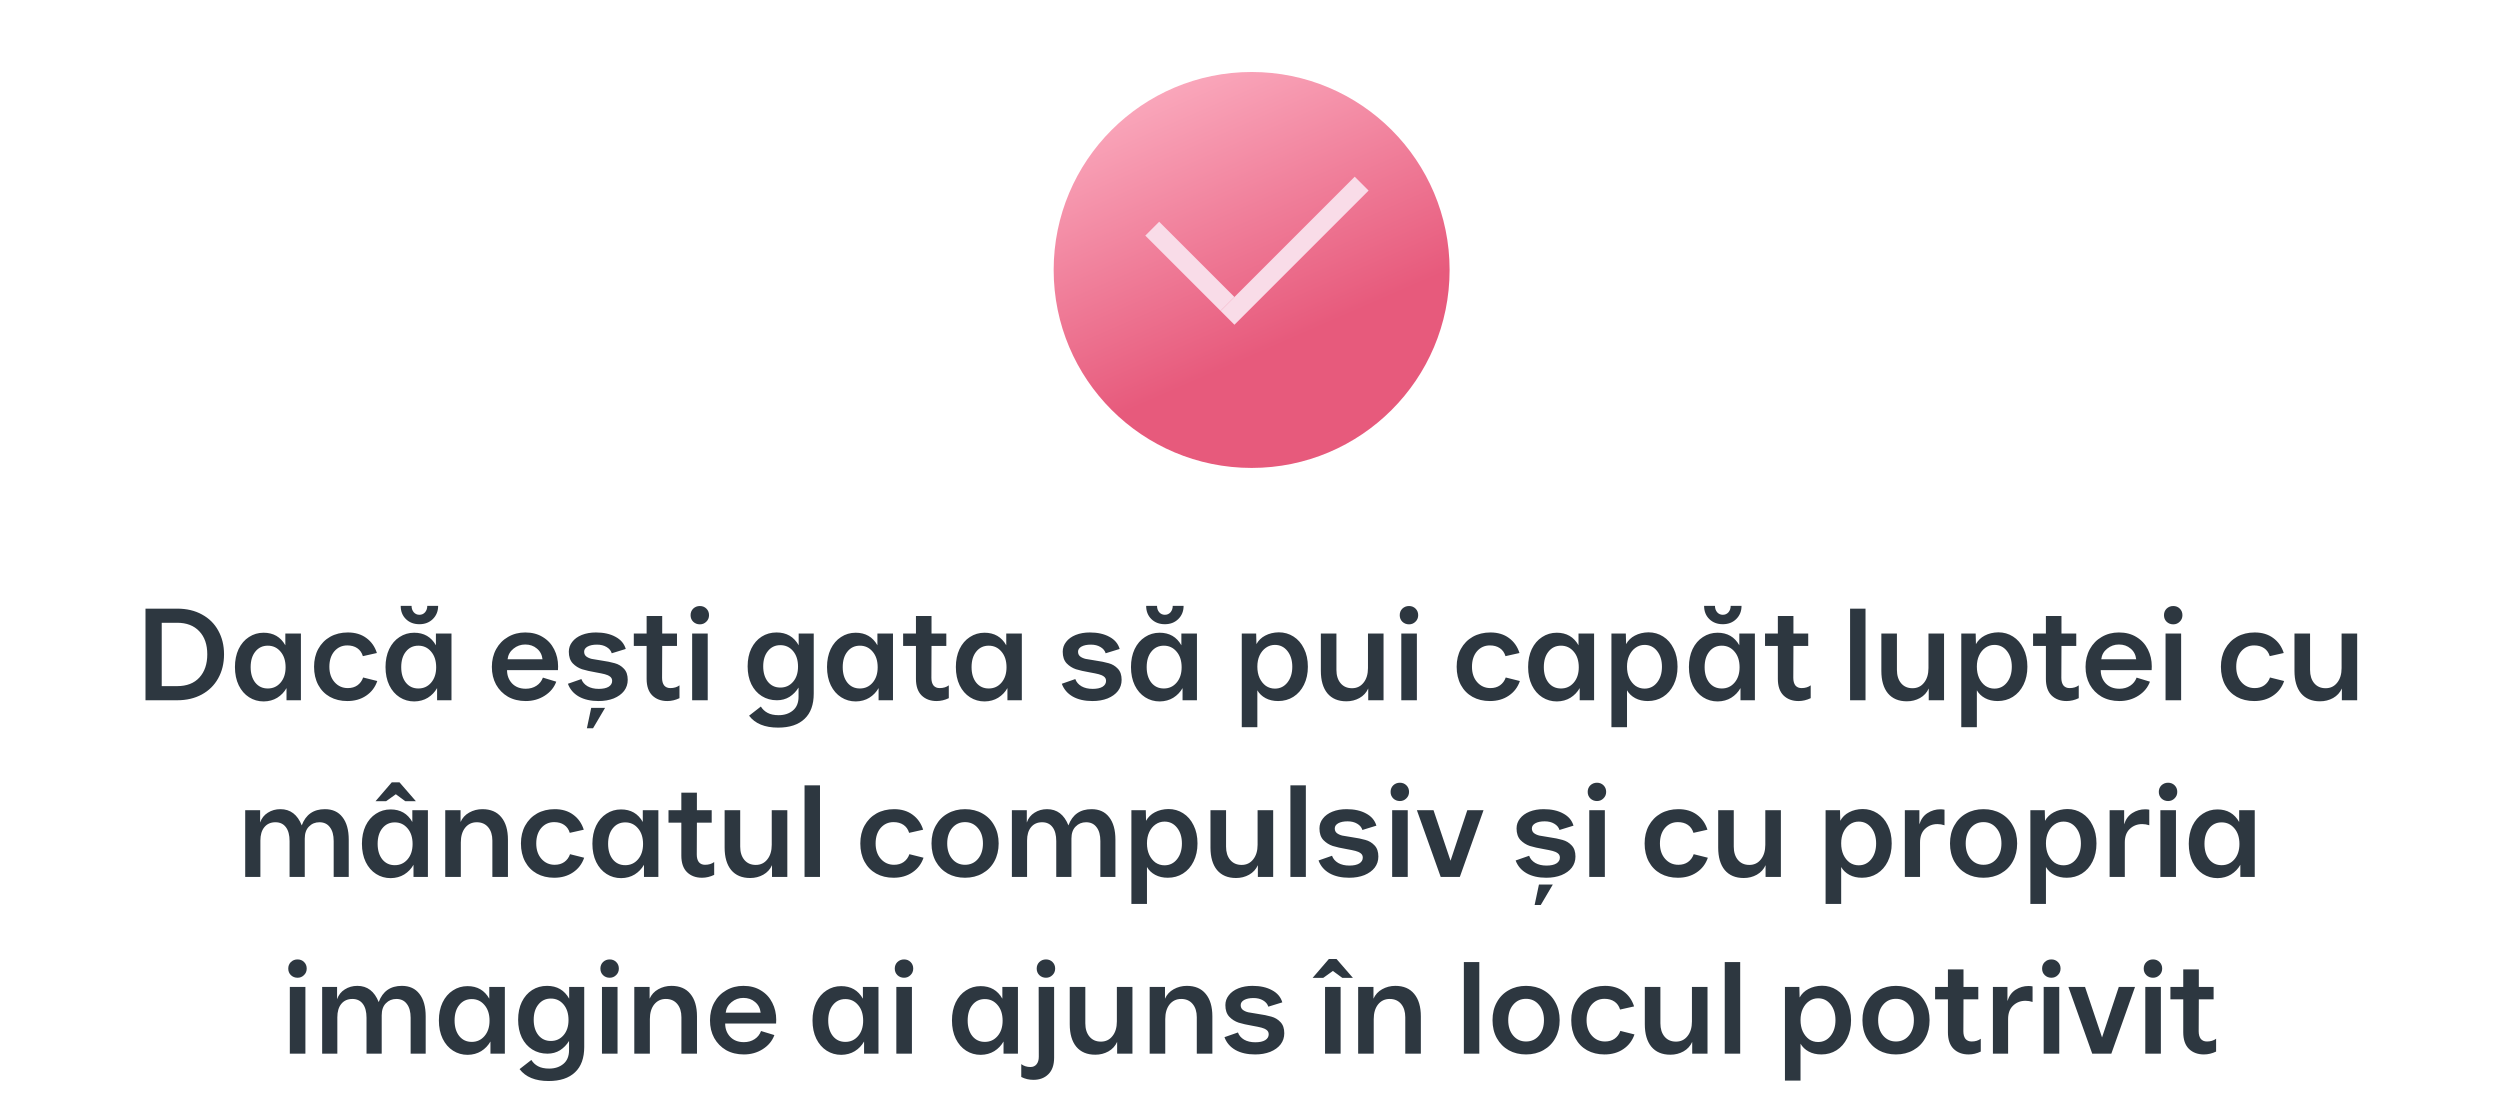 <?xml version="1.0" encoding="UTF-8"?> <svg xmlns="http://www.w3.org/2000/svg" width="764" height="335" viewBox="0 0 764 335" fill="none"><g filter="url(#filter0_di_1343_66)"><circle cx="382.5" cy="74.5" r="60.5" fill="url(#paint0_linear_1343_66)"></circle></g><path d="M44.464 186H54.144C57.051 186 59.584 186.6 61.744 187.8C63.904 188.973 65.558 190.613 66.704 192.72C67.878 194.827 68.464 197.24 68.464 199.96C68.464 202.733 67.864 205.187 66.664 207.32C65.491 209.427 63.824 211.067 61.664 212.24C59.504 213.413 56.998 214 54.144 214H44.464V186ZM54.144 209.68C57.078 209.68 59.344 208.8 60.944 207.04C62.544 205.28 63.344 202.92 63.344 199.96C63.344 196.973 62.531 194.627 60.904 192.92C59.278 191.187 57.024 190.32 54.144 190.32H49.424V209.68H54.144ZM80.598 214.36C78.945 214.36 77.452 213.933 76.118 213.08C74.785 212.227 73.732 211.013 72.958 209.44C72.185 207.84 71.798 205.973 71.798 203.84C71.798 201.787 72.172 199.96 72.918 198.36C73.692 196.76 74.745 195.533 76.078 194.68C77.412 193.8 78.905 193.36 80.558 193.36C83.545 193.36 85.758 194.64 87.198 197.2V193.6H91.958V214H87.558V210.28C86.865 211.507 85.918 212.493 84.718 213.24C83.545 213.96 82.172 214.333 80.598 214.36ZM81.838 210.4C83.412 210.4 84.705 209.813 85.718 208.64C86.758 207.44 87.278 205.867 87.278 203.92C87.278 201.92 86.758 200.32 85.718 199.12C84.705 197.92 83.412 197.32 81.838 197.32C80.265 197.32 78.998 197.92 78.038 199.12C77.078 200.293 76.598 201.88 76.598 203.88C76.598 205.853 77.078 207.44 78.038 208.64C78.998 209.813 80.265 210.4 81.838 210.4ZM106.136 214.24C104.136 214.24 102.363 213.813 100.816 212.96C99.296 212.107 98.11 210.893 97.256 209.32C96.403 207.72 95.976 205.867 95.976 203.76C95.976 201.707 96.403 199.893 97.256 198.32C98.136 196.72 99.35 195.48 100.896 194.6C102.47 193.72 104.27 193.28 106.296 193.28C108.536 193.28 110.416 193.84 111.936 194.96C113.483 196.08 114.563 197.613 115.176 199.56L110.896 200.52C110.576 199.453 110.003 198.64 109.176 198.08C108.35 197.52 107.336 197.24 106.136 197.24C104.536 197.24 103.216 197.84 102.176 199.04C101.163 200.24 100.656 201.813 100.656 203.76C100.656 205.707 101.19 207.28 102.256 208.48C103.323 209.68 104.67 210.28 106.296 210.28C107.443 210.28 108.416 210 109.216 209.44C110.043 208.853 110.63 208.053 110.976 207.04L115.296 208.12C114.656 210.013 113.523 211.507 111.896 212.6C110.296 213.693 108.376 214.24 106.136 214.24ZM126.614 214.36C124.961 214.36 123.467 213.933 122.134 213.08C120.801 212.227 119.747 211.013 118.974 209.44C118.201 207.84 117.814 205.973 117.814 203.84C117.814 201.787 118.187 199.96 118.934 198.36C119.707 196.76 120.761 195.533 122.094 194.68C123.427 193.8 124.921 193.36 126.574 193.36C129.561 193.36 131.774 194.64 133.214 197.2V193.6H137.974V214H133.574V210.28C132.881 211.507 131.934 212.493 130.734 213.24C129.561 213.96 128.187 214.333 126.614 214.36ZM127.854 210.4C129.427 210.4 130.721 209.813 131.734 208.64C132.774 207.44 133.294 205.867 133.294 203.92C133.294 201.92 132.774 200.32 131.734 199.12C130.721 197.92 129.427 197.32 127.854 197.32C126.281 197.32 125.014 197.92 124.054 199.12C123.094 200.293 122.614 201.88 122.614 203.88C122.614 205.853 123.094 207.44 124.054 208.64C125.014 209.813 126.281 210.4 127.854 210.4ZM128.174 190.76C126.494 190.76 125.121 190.24 124.054 189.2C122.987 188.16 122.454 186.813 122.454 185.16H125.774C125.774 185.933 126.001 186.587 126.454 187.12C126.907 187.627 127.481 187.88 128.174 187.88C128.867 187.88 129.441 187.627 129.894 187.12C130.347 186.587 130.574 185.933 130.574 185.16H133.894C133.894 186.787 133.347 188.133 132.254 189.2C131.187 190.24 129.827 190.76 128.174 190.76ZM160.672 214.24C158.619 214.24 156.806 213.8 155.232 212.92C153.686 212.013 152.472 210.773 151.592 209.2C150.739 207.627 150.312 205.827 150.312 203.8C150.312 201.773 150.752 199.96 151.632 198.36C152.512 196.76 153.726 195.52 155.272 194.64C156.819 193.733 158.566 193.28 160.512 193.28C162.592 193.28 164.379 193.747 165.872 194.68C167.392 195.587 168.552 196.84 169.352 198.44C170.152 200.013 170.552 201.747 170.552 203.64C170.552 204.147 170.539 204.533 170.512 204.8H154.952C154.952 206.4 155.459 207.747 156.472 208.84C157.512 209.933 158.912 210.48 160.672 210.48C161.926 210.48 163.019 210.173 163.952 209.56C164.886 208.947 165.539 208.12 165.912 207.08L169.992 208.32C169.352 210.08 168.179 211.507 166.472 212.6C164.766 213.693 162.832 214.24 160.672 214.24ZM165.792 201.48C165.632 200.093 165.059 199 164.072 198.2C163.112 197.373 161.926 196.96 160.512 196.96C159.152 196.96 157.952 197.387 156.912 198.24C155.872 199.067 155.272 200.147 155.112 201.48H165.792ZM182.912 214.24C180.538 214.24 178.538 213.787 176.912 212.88C175.285 211.947 174.165 210.64 173.552 208.96L177.672 207.52C177.992 208.427 178.618 209.16 179.552 209.72C180.485 210.253 181.632 210.52 182.992 210.52C184.272 210.52 185.272 210.307 185.992 209.88C186.712 209.427 187.072 208.827 187.072 208.08C187.072 207.52 186.858 207.08 186.432 206.76C186.005 206.44 185.472 206.2 184.832 206.04C184.218 205.88 183.312 205.693 182.112 205.48C180.405 205.187 178.992 204.867 177.872 204.52C176.778 204.147 175.832 203.547 175.032 202.72C174.232 201.867 173.832 200.68 173.832 199.16C173.832 198.04 174.178 197.04 174.872 196.16C175.565 195.253 176.538 194.547 177.792 194.04C179.072 193.533 180.512 193.28 182.112 193.28C184.485 193.28 186.472 193.72 188.072 194.6C189.698 195.453 190.752 196.693 191.232 198.32L186.952 199.64C186.712 198.84 186.178 198.2 185.352 197.72C184.552 197.24 183.578 197 182.432 197C181.232 197 180.272 197.2 179.552 197.6C178.858 198 178.512 198.52 178.512 199.16C178.512 199.773 178.725 200.253 179.152 200.6C179.605 200.947 180.165 201.2 180.832 201.36C181.525 201.493 182.485 201.653 183.712 201.84C185.392 202.08 186.778 202.36 187.872 202.68C188.965 202.973 189.898 203.533 190.672 204.36C191.445 205.16 191.832 206.293 191.832 207.76C191.832 209.04 191.458 210.173 190.712 211.16C189.965 212.12 188.912 212.88 187.552 213.44C186.192 213.973 184.645 214.24 182.912 214.24ZM179.352 222.56L180.672 216.32H184.912L181.232 222.56H179.352ZM203.929 214.24C202.036 214.24 200.502 213.667 199.329 212.52C198.182 211.373 197.609 209.693 197.609 207.48V197.4H193.689V193.6H197.609V188.24H202.369V193.6H206.889V197.4H202.369L202.329 207.16C202.329 208.147 202.542 208.92 202.969 209.48C203.422 210.013 204.049 210.28 204.849 210.28C205.969 210.28 206.902 210 207.649 209.44V213.36C206.422 213.947 205.182 214.24 203.929 214.24ZM211.52 193.6H216.28V214H211.52V193.6ZM213.88 190.8C213.08 190.8 212.4 190.533 211.84 190C211.306 189.467 211.04 188.8 211.04 188C211.04 187.2 211.306 186.533 211.84 186C212.4 185.467 213.08 185.2 213.88 185.2C214.68 185.2 215.346 185.467 215.88 186C216.413 186.533 216.68 187.2 216.68 188C216.68 188.8 216.4 189.467 215.84 190C215.306 190.533 214.653 190.8 213.88 190.8ZM237.797 222.36C233.717 222.36 230.757 221.147 228.917 218.72L232.517 215.92C233.024 216.747 233.704 217.387 234.557 217.84C235.437 218.32 236.571 218.56 237.957 218.56C239.717 218.56 241.171 218.08 242.317 217.12C243.464 216.16 244.037 214.76 244.037 212.92V210.12C243.317 211.293 242.397 212.24 241.277 212.96C240.157 213.653 238.877 214 237.437 214C235.704 214 234.157 213.573 232.797 212.72C231.437 211.867 230.371 210.653 229.597 209.08C228.851 207.507 228.477 205.693 228.477 203.64C228.477 201.56 228.851 199.747 229.597 198.2C230.371 196.627 231.424 195.413 232.757 194.56C234.091 193.707 235.611 193.28 237.317 193.28C240.357 193.28 242.611 194.587 244.077 197.2V193.6H248.677V211.96C248.677 215.347 247.744 217.92 245.877 219.68C244.011 221.467 241.317 222.36 237.797 222.36ZM238.477 210.12C240.051 210.12 241.344 209.533 242.357 208.36C243.371 207.187 243.877 205.64 243.877 203.72C243.877 201.747 243.371 200.16 242.357 198.96C241.344 197.76 240.051 197.16 238.477 197.16C236.904 197.16 235.637 197.76 234.677 198.96C233.717 200.133 233.237 201.693 233.237 203.64C233.237 205.587 233.717 207.16 234.677 208.36C235.637 209.533 236.904 210.12 238.477 210.12ZM261.536 214.36C259.883 214.36 258.389 213.933 257.056 213.08C255.723 212.227 254.669 211.013 253.896 209.44C253.123 207.84 252.736 205.973 252.736 203.84C252.736 201.787 253.109 199.96 253.856 198.36C254.629 196.76 255.683 195.533 257.016 194.68C258.349 193.8 259.843 193.36 261.496 193.36C264.483 193.36 266.696 194.64 268.136 197.2V193.6H272.896V214H268.496V210.28C267.803 211.507 266.856 212.493 265.656 213.24C264.483 213.96 263.109 214.333 261.536 214.36ZM262.776 210.4C264.349 210.4 265.643 209.813 266.656 208.64C267.696 207.44 268.216 205.867 268.216 203.92C268.216 201.92 267.696 200.32 266.656 199.12C265.643 197.92 264.349 197.32 262.776 197.32C261.203 197.32 259.936 197.92 258.976 199.12C258.016 200.293 257.536 201.88 257.536 203.88C257.536 205.853 258.016 207.44 258.976 208.64C259.936 209.813 261.203 210.4 262.776 210.4ZM286.234 214.24C284.34 214.24 282.807 213.667 281.634 212.52C280.487 211.373 279.914 209.693 279.914 207.48V197.4H275.994V193.6H279.914V188.24H284.674V193.6H289.194V197.4H284.674L284.634 207.16C284.634 208.147 284.847 208.92 285.274 209.48C285.727 210.013 286.354 210.28 287.154 210.28C288.274 210.28 289.207 210 289.954 209.44V213.36C288.727 213.947 287.487 214.24 286.234 214.24ZM300.911 214.36C299.258 214.36 297.764 213.933 296.431 213.08C295.098 212.227 294.044 211.013 293.271 209.44C292.498 207.84 292.111 205.973 292.111 203.84C292.111 201.787 292.484 199.96 293.231 198.36C294.004 196.76 295.058 195.533 296.391 194.68C297.724 193.8 299.218 193.36 300.871 193.36C303.858 193.36 306.071 194.64 307.511 197.2V193.6H312.271V214H307.871V210.28C307.178 211.507 306.231 212.493 305.031 213.24C303.858 213.96 302.484 214.333 300.911 214.36ZM302.151 210.4C303.724 210.4 305.018 209.813 306.031 208.64C307.071 207.44 307.591 205.867 307.591 203.92C307.591 201.92 307.071 200.32 306.031 199.12C305.018 197.92 303.724 197.32 302.151 197.32C300.578 197.32 299.311 197.92 298.351 199.12C297.391 200.293 296.911 201.88 296.911 203.88C296.911 205.853 297.391 207.44 298.351 208.64C299.311 209.813 300.578 210.4 302.151 210.4ZM333.849 214.24C331.476 214.24 329.476 213.787 327.849 212.88C326.222 211.947 325.102 210.64 324.489 208.96L328.609 207.52C328.929 208.427 329.556 209.16 330.489 209.72C331.422 210.253 332.569 210.52 333.929 210.52C335.209 210.52 336.209 210.307 336.929 209.88C337.649 209.427 338.009 208.827 338.009 208.08C338.009 207.52 337.796 207.08 337.369 206.76C336.942 206.44 336.409 206.2 335.769 206.04C335.156 205.88 334.249 205.693 333.049 205.48C331.342 205.187 329.929 204.867 328.809 204.52C327.716 204.147 326.769 203.547 325.969 202.72C325.169 201.867 324.769 200.68 324.769 199.16C324.769 198.04 325.116 197.04 325.809 196.16C326.502 195.253 327.476 194.547 328.729 194.04C330.009 193.533 331.449 193.28 333.049 193.28C335.422 193.28 337.409 193.72 339.009 194.6C340.636 195.453 341.689 196.693 342.169 198.32L337.889 199.64C337.649 198.84 337.116 198.2 336.289 197.72C335.489 197.24 334.516 197 333.369 197C332.169 197 331.209 197.2 330.489 197.6C329.796 198 329.449 198.52 329.449 199.16C329.449 199.773 329.662 200.253 330.089 200.6C330.542 200.947 331.102 201.2 331.769 201.36C332.462 201.493 333.422 201.653 334.649 201.84C336.329 202.08 337.716 202.36 338.809 202.68C339.902 202.973 340.836 203.533 341.609 204.36C342.382 205.16 342.769 206.293 342.769 207.76C342.769 209.04 342.396 210.173 341.649 211.16C340.902 212.12 339.849 212.88 338.489 213.44C337.129 213.973 335.582 214.24 333.849 214.24ZM354.427 214.36C352.773 214.36 351.28 213.933 349.947 213.08C348.613 212.227 347.56 211.013 346.787 209.44C346.013 207.84 345.627 205.973 345.627 203.84C345.627 201.787 346 199.96 346.747 198.36C347.52 196.76 348.573 195.533 349.907 194.68C351.24 193.8 352.733 193.36 354.387 193.36C357.373 193.36 359.587 194.64 361.027 197.2V193.6H365.787V214H361.387V210.28C360.693 211.507 359.747 212.493 358.547 213.24C357.373 213.96 356 214.333 354.427 214.36ZM355.667 210.4C357.24 210.4 358.533 209.813 359.547 208.64C360.587 207.44 361.107 205.867 361.107 203.92C361.107 201.92 360.587 200.32 359.547 199.12C358.533 197.92 357.24 197.32 355.667 197.32C354.093 197.32 352.827 197.92 351.867 199.12C350.907 200.293 350.427 201.88 350.427 203.88C350.427 205.853 350.907 207.44 351.867 208.64C352.827 209.813 354.093 210.4 355.667 210.4ZM355.987 190.76C354.307 190.76 352.933 190.24 351.867 189.2C350.8 188.16 350.267 186.813 350.267 185.16H353.587C353.587 185.933 353.813 186.587 354.267 187.12C354.72 187.627 355.293 187.88 355.987 187.88C356.68 187.88 357.253 187.627 357.707 187.12C358.16 186.587 358.387 185.933 358.387 185.16H361.707C361.707 186.787 361.16 188.133 360.067 189.2C359 190.24 357.64 190.76 355.987 190.76ZM379.485 193.6H383.885L383.965 196.84C384.578 195.72 385.471 194.853 386.645 194.24C387.845 193.6 389.231 193.267 390.805 193.24C392.458 193.24 393.951 193.667 395.285 194.52C396.645 195.373 397.711 196.6 398.485 198.2C399.285 199.773 399.685 201.627 399.685 203.76C399.685 205.84 399.285 207.68 398.485 209.28C397.711 210.853 396.631 212.08 395.245 212.96C393.885 213.813 392.338 214.24 390.605 214.24C389.138 214.24 387.858 213.947 386.765 213.36C385.671 212.773 384.831 211.973 384.245 210.96V222.24H379.485V193.6ZM389.605 210.44C391.178 210.44 392.458 209.813 393.445 208.56C394.431 207.307 394.925 205.707 394.925 203.76C394.925 201.813 394.431 200.213 393.445 198.96C392.458 197.707 391.178 197.08 389.605 197.08C388.591 197.08 387.671 197.373 386.845 197.96C386.045 198.52 385.405 199.307 384.925 200.32C384.471 201.307 384.245 202.44 384.245 203.72C384.245 205.027 384.471 206.187 384.925 207.2C385.405 208.213 386.045 209.013 386.845 209.6C387.671 210.16 388.591 210.44 389.605 210.44ZM422.812 214H418.132V210.4C417.572 211.653 416.679 212.627 415.452 213.32C414.252 213.987 412.919 214.32 411.452 214.32C408.946 214.32 407.012 213.507 405.652 211.88C404.319 210.253 403.652 207.96 403.652 205V193.6H408.412V204.72C408.412 206.427 408.839 207.787 409.692 208.8C410.546 209.813 411.706 210.32 413.172 210.32C414.639 210.32 415.812 209.76 416.692 208.64C417.599 207.52 418.052 206.027 418.052 204.16V193.6H422.812V214ZM428.238 193.6H432.998V214H428.238V193.6ZM430.598 190.8C429.798 190.8 429.118 190.533 428.558 190C428.025 189.467 427.758 188.8 427.758 188C427.758 187.2 428.025 186.533 428.558 186C429.118 185.467 429.798 185.2 430.598 185.2C431.398 185.2 432.065 185.467 432.598 186C433.132 186.533 433.398 187.2 433.398 188C433.398 188.8 433.118 189.467 432.558 190C432.025 190.533 431.372 190.8 430.598 190.8ZM455.316 214.24C453.316 214.24 451.543 213.813 449.996 212.96C448.476 212.107 447.289 210.893 446.436 209.32C445.583 207.72 445.156 205.867 445.156 203.76C445.156 201.707 445.583 199.893 446.436 198.32C447.316 196.72 448.529 195.48 450.076 194.6C451.649 193.72 453.449 193.28 455.476 193.28C457.716 193.28 459.596 193.84 461.116 194.96C462.663 196.08 463.743 197.613 464.356 199.56L460.076 200.52C459.756 199.453 459.183 198.64 458.356 198.08C457.529 197.52 456.516 197.24 455.316 197.24C453.716 197.24 452.396 197.84 451.356 199.04C450.343 200.24 449.836 201.813 449.836 203.76C449.836 205.707 450.369 207.28 451.436 208.48C452.503 209.68 453.849 210.28 455.476 210.28C456.623 210.28 457.596 210 458.396 209.44C459.223 208.853 459.809 208.053 460.156 207.04L464.476 208.12C463.836 210.013 462.703 211.507 461.076 212.6C459.476 213.693 457.556 214.24 455.316 214.24ZM475.794 214.36C474.14 214.36 472.647 213.933 471.314 213.08C469.98 212.227 468.927 211.013 468.154 209.44C467.38 207.84 466.994 205.973 466.994 203.84C466.994 201.787 467.367 199.96 468.114 198.36C468.887 196.76 469.94 195.533 471.274 194.68C472.607 193.8 474.1 193.36 475.754 193.36C478.74 193.36 480.954 194.64 482.394 197.2V193.6H487.154V214H482.754V210.28C482.06 211.507 481.114 212.493 479.914 213.24C478.74 213.96 477.367 214.333 475.794 214.36ZM477.034 210.4C478.607 210.4 479.9 209.813 480.914 208.64C481.954 207.44 482.474 205.867 482.474 203.92C482.474 201.92 481.954 200.32 480.914 199.12C479.9 197.92 478.607 197.32 477.034 197.32C475.46 197.32 474.194 197.92 473.234 199.12C472.274 200.293 471.794 201.88 471.794 203.88C471.794 205.853 472.274 207.44 473.234 208.64C474.194 209.813 475.46 210.4 477.034 210.4ZM492.453 193.6H496.853L496.933 196.84C497.547 195.72 498.44 194.853 499.613 194.24C500.813 193.6 502.2 193.267 503.773 193.24C505.427 193.24 506.92 193.667 508.253 194.52C509.613 195.373 510.68 196.6 511.453 198.2C512.253 199.773 512.653 201.627 512.653 203.76C512.653 205.84 512.253 207.68 511.453 209.28C510.68 210.853 509.6 212.08 508.213 212.96C506.853 213.813 505.307 214.24 503.573 214.24C502.107 214.24 500.827 213.947 499.733 213.36C498.64 212.773 497.8 211.973 497.213 210.96V222.24H492.453V193.6ZM502.573 210.44C504.147 210.44 505.427 209.813 506.413 208.56C507.4 207.307 507.893 205.707 507.893 203.76C507.893 201.813 507.4 200.213 506.413 198.96C505.427 197.707 504.147 197.08 502.573 197.08C501.56 197.08 500.64 197.373 499.813 197.96C499.013 198.52 498.373 199.307 497.893 200.32C497.44 201.307 497.213 202.44 497.213 203.72C497.213 205.027 497.44 206.187 497.893 207.2C498.373 208.213 499.013 209.013 499.813 209.6C500.64 210.16 501.56 210.44 502.573 210.44ZM524.934 214.36C523.281 214.36 521.788 213.933 520.454 213.08C519.121 212.227 518.068 211.013 517.294 209.44C516.521 207.84 516.134 205.973 516.134 203.84C516.134 201.787 516.508 199.96 517.254 198.36C518.028 196.76 519.081 195.533 520.414 194.68C521.748 193.8 523.241 193.36 524.894 193.36C527.881 193.36 530.094 194.64 531.534 197.2V193.6H536.294V214H531.894V210.28C531.201 211.507 530.254 212.493 529.054 213.24C527.881 213.96 526.508 214.333 524.934 214.36ZM526.174 210.4C527.748 210.4 529.041 209.813 530.054 208.64C531.094 207.44 531.614 205.867 531.614 203.92C531.614 201.92 531.094 200.32 530.054 199.12C529.041 197.92 527.748 197.32 526.174 197.32C524.601 197.32 523.334 197.92 522.374 199.12C521.414 200.293 520.934 201.88 520.934 203.88C520.934 205.853 521.414 207.44 522.374 208.64C523.334 209.813 524.601 210.4 526.174 210.4ZM526.494 190.76C524.814 190.76 523.441 190.24 522.374 189.2C521.308 188.16 520.774 186.813 520.774 185.16H524.094C524.094 185.933 524.321 186.587 524.774 187.12C525.228 187.627 525.801 187.88 526.494 187.88C527.188 187.88 527.761 187.627 528.214 187.12C528.668 186.587 528.894 185.933 528.894 185.16H532.214C532.214 186.787 531.668 188.133 530.574 189.2C529.508 190.24 528.148 190.76 526.494 190.76ZM549.632 214.24C547.739 214.24 546.206 213.667 545.032 212.52C543.886 211.373 543.312 209.693 543.312 207.48V197.4H539.392V193.6H543.312V188.24H548.072V193.6H552.592V197.4H548.072L548.032 207.16C548.032 208.147 548.246 208.92 548.672 209.48C549.126 210.013 549.752 210.28 550.552 210.28C551.672 210.28 552.606 210 553.352 209.44V213.36C552.126 213.947 550.886 214.24 549.632 214.24ZM565.383 186H570.103V214H565.383V186ZM594.101 214H589.421V210.4C588.861 211.653 587.968 212.627 586.741 213.32C585.541 213.987 584.208 214.32 582.741 214.32C580.235 214.32 578.301 213.507 576.941 211.88C575.608 210.253 574.941 207.96 574.941 205V193.6H579.701V204.72C579.701 206.427 580.128 207.787 580.981 208.8C581.835 209.813 582.995 210.32 584.461 210.32C585.928 210.32 587.101 209.76 587.981 208.64C588.888 207.52 589.341 206.027 589.341 204.16V193.6H594.101V214ZM599.368 193.6H603.768L603.848 196.84C604.461 195.72 605.354 194.853 606.528 194.24C607.728 193.6 609.114 193.267 610.688 193.24C612.341 193.24 613.834 193.667 615.168 194.52C616.528 195.373 617.594 196.6 618.368 198.2C619.168 199.773 619.568 201.627 619.568 203.76C619.568 205.84 619.168 207.68 618.368 209.28C617.594 210.853 616.514 212.08 615.128 212.96C613.768 213.813 612.221 214.24 610.488 214.24C609.021 214.24 607.741 213.947 606.648 213.36C605.554 212.773 604.714 211.973 604.128 210.96V222.24H599.368V193.6ZM609.488 210.44C611.061 210.44 612.341 209.813 613.328 208.56C614.314 207.307 614.808 205.707 614.808 203.76C614.808 201.813 614.314 200.213 613.328 198.96C612.341 197.707 611.061 197.08 609.488 197.08C608.474 197.08 607.554 197.373 606.728 197.96C605.928 198.52 605.288 199.307 604.808 200.32C604.354 201.307 604.128 202.44 604.128 203.72C604.128 205.027 604.354 206.187 604.808 207.2C605.288 208.213 605.928 209.013 606.728 209.6C607.554 210.16 608.474 210.44 609.488 210.44ZM631.546 214.24C629.653 214.24 628.12 213.667 626.946 212.52C625.8 211.373 625.226 209.693 625.226 207.48V197.4H621.306V193.6H625.226V188.24H629.986V193.6H634.506V197.4H629.986L629.946 207.16C629.946 208.147 630.16 208.92 630.586 209.48C631.04 210.013 631.666 210.28 632.466 210.28C633.586 210.28 634.52 210 635.266 209.44V213.36C634.04 213.947 632.8 214.24 631.546 214.24ZM647.703 214.24C645.65 214.24 643.837 213.8 642.263 212.92C640.717 212.013 639.503 210.773 638.623 209.2C637.77 207.627 637.343 205.827 637.343 203.8C637.343 201.773 637.783 199.96 638.663 198.36C639.543 196.76 640.757 195.52 642.303 194.64C643.85 193.733 645.597 193.28 647.543 193.28C649.623 193.28 651.41 193.747 652.903 194.68C654.423 195.587 655.583 196.84 656.383 198.44C657.183 200.013 657.583 201.747 657.583 203.64C657.583 204.147 657.57 204.533 657.543 204.8H641.983C641.983 206.4 642.49 207.747 643.503 208.84C644.543 209.933 645.943 210.48 647.703 210.48C648.957 210.48 650.05 210.173 650.983 209.56C651.917 208.947 652.57 208.12 652.943 207.08L657.023 208.32C656.383 210.08 655.21 211.507 653.503 212.6C651.797 213.693 649.863 214.24 647.703 214.24ZM652.823 201.48C652.663 200.093 652.09 199 651.103 198.2C650.143 197.373 648.957 196.96 647.543 196.96C646.183 196.96 644.983 197.387 643.943 198.24C642.903 199.067 642.303 200.147 642.143 201.48H652.823ZM661.793 193.6H666.553V214H661.793V193.6ZM664.153 190.8C663.353 190.8 662.673 190.533 662.113 190C661.58 189.467 661.313 188.8 661.313 188C661.313 187.2 661.58 186.533 662.113 186C662.673 185.467 663.353 185.2 664.153 185.2C664.953 185.2 665.62 185.467 666.153 186C666.686 186.533 666.953 187.2 666.953 188C666.953 188.8 666.673 189.467 666.113 190C665.58 190.533 664.926 190.8 664.153 190.8ZM688.871 214.24C686.871 214.24 685.097 213.813 683.551 212.96C682.031 212.107 680.844 210.893 679.991 209.32C679.137 207.72 678.711 205.867 678.711 203.76C678.711 201.707 679.137 199.893 679.991 198.32C680.871 196.72 682.084 195.48 683.631 194.6C685.204 193.72 687.004 193.28 689.031 193.28C691.271 193.28 693.151 193.84 694.671 194.96C696.217 196.08 697.297 197.613 697.911 199.56L693.631 200.52C693.311 199.453 692.737 198.64 691.911 198.08C691.084 197.52 690.071 197.24 688.871 197.24C687.271 197.24 685.951 197.84 684.911 199.04C683.897 200.24 683.391 201.813 683.391 203.76C683.391 205.707 683.924 207.28 684.991 208.48C686.057 209.68 687.404 210.28 689.031 210.28C690.177 210.28 691.151 210 691.951 209.44C692.777 208.853 693.364 208.053 693.711 207.04L698.031 208.12C697.391 210.013 696.257 211.507 694.631 212.6C693.031 213.693 691.111 214.24 688.871 214.24ZM720.351 214H715.671V210.4C715.111 211.653 714.218 212.627 712.991 213.32C711.791 213.987 710.458 214.32 708.991 214.32C706.485 214.32 704.551 213.507 703.191 211.88C701.858 210.253 701.191 207.96 701.191 205V193.6H705.951V204.72C705.951 206.427 706.378 207.787 707.231 208.8C708.085 209.813 709.245 210.32 710.711 210.32C712.178 210.32 713.351 209.76 714.231 208.64C715.138 207.52 715.591 206.027 715.591 204.16V193.6H720.351V214ZM74.934 247.6H79.494V251.36C79.947 250.053 80.734 249.053 81.854 248.36C82.974 247.64 84.254 247.28 85.694 247.28C88.734 247.28 90.907 248.933 92.214 252.24C93.441 248.933 95.801 247.28 99.294 247.28C101.614 247.28 103.401 248.093 104.654 249.72C105.934 251.347 106.574 253.64 106.574 256.6V268H101.974V257.04C101.974 255.2 101.587 253.787 100.814 252.8C100.067 251.787 99.001 251.28 97.614 251.28C96.334 251.28 95.267 251.72 94.414 252.6C93.561 253.453 93.134 254.68 93.134 256.28V268H88.494V257.04C88.494 255.2 88.121 253.787 87.374 252.8C86.627 251.787 85.561 251.28 84.174 251.28C82.734 251.28 81.601 251.787 80.774 252.8C79.974 253.787 79.574 255.147 79.574 256.88V268H74.934V247.6ZM119.407 268.36C117.754 268.36 116.26 267.933 114.927 267.08C113.594 266.227 112.54 265.013 111.767 263.44C110.994 261.84 110.607 259.973 110.607 257.84C110.607 255.787 110.98 253.96 111.727 252.36C112.5 250.76 113.554 249.533 114.887 248.68C116.22 247.8 117.714 247.36 119.367 247.36C122.354 247.36 124.567 248.64 126.007 251.2V247.6H130.767V268H126.367V264.28C125.674 265.507 124.727 266.493 123.527 267.24C122.354 267.96 120.98 268.333 119.407 268.36ZM120.647 264.4C122.22 264.4 123.514 263.813 124.527 262.64C125.567 261.44 126.087 259.867 126.087 257.92C126.087 255.92 125.567 254.32 124.527 253.12C123.514 251.92 122.22 251.32 120.647 251.32C119.074 251.32 117.807 251.92 116.847 253.12C115.887 254.293 115.407 255.88 115.407 257.88C115.407 259.853 115.887 261.44 116.847 262.64C117.807 263.813 119.074 264.4 120.647 264.4ZM114.767 244.84H118.007L120.967 242.72L123.847 244.84H127.087L122.087 239.08H119.727L114.767 244.84ZM136.067 247.6H140.747V251.2C141.307 249.947 142.187 248.987 143.387 248.32C144.613 247.627 145.96 247.28 147.427 247.28C149.933 247.28 151.853 248.093 153.187 249.72C154.547 251.347 155.227 253.64 155.227 256.6V268H150.467V256.88C150.467 255.173 150.04 253.813 149.187 252.8C148.333 251.787 147.173 251.28 145.707 251.28C144.24 251.28 143.053 251.84 142.147 252.96C141.267 254.08 140.827 255.573 140.827 257.44V268H136.067V247.6ZM169.359 268.24C167.359 268.24 165.586 267.813 164.039 266.96C162.519 266.107 161.332 264.893 160.479 263.32C159.626 261.72 159.199 259.867 159.199 257.76C159.199 255.707 159.626 253.893 160.479 252.32C161.359 250.72 162.572 249.48 164.119 248.6C165.692 247.72 167.492 247.28 169.519 247.28C171.759 247.28 173.639 247.84 175.159 248.96C176.706 250.08 177.786 251.613 178.399 253.56L174.119 254.52C173.799 253.453 173.226 252.64 172.399 252.08C171.572 251.52 170.559 251.24 169.359 251.24C167.759 251.24 166.439 251.84 165.399 253.04C164.386 254.24 163.879 255.813 163.879 257.76C163.879 259.707 164.412 261.28 165.479 262.48C166.546 263.68 167.892 264.28 169.519 264.28C170.666 264.28 171.639 264 172.439 263.44C173.266 262.853 173.852 262.053 174.199 261.04L178.519 262.12C177.879 264.013 176.746 265.507 175.119 266.6C173.519 267.693 171.599 268.24 169.359 268.24ZM189.837 268.36C188.183 268.36 186.69 267.933 185.357 267.08C184.023 266.227 182.97 265.013 182.197 263.44C181.423 261.84 181.037 259.973 181.037 257.84C181.037 255.787 181.41 253.96 182.157 252.36C182.93 250.76 183.983 249.533 185.317 248.68C186.65 247.8 188.143 247.36 189.797 247.36C192.783 247.36 194.997 248.64 196.437 251.2V247.6H201.197V268H196.797V264.28C196.103 265.507 195.157 266.493 193.957 267.24C192.783 267.96 191.41 268.333 189.837 268.36ZM191.077 264.4C192.65 264.4 193.943 263.813 194.957 262.64C195.997 261.44 196.517 259.867 196.517 257.92C196.517 255.92 195.997 254.32 194.957 253.12C193.943 251.92 192.65 251.32 191.077 251.32C189.503 251.32 188.237 251.92 187.277 253.12C186.317 254.293 185.837 255.88 185.837 257.88C185.837 259.853 186.317 261.44 187.277 262.64C188.237 263.813 189.503 264.4 191.077 264.4ZM214.535 268.24C212.641 268.24 211.108 267.667 209.935 266.52C208.788 265.373 208.215 263.693 208.215 261.48V251.4H204.295V247.6H208.215V242.24H212.975V247.6H217.495V251.4H212.975L212.935 261.16C212.935 262.147 213.148 262.92 213.575 263.48C214.028 264.013 214.655 264.28 215.455 264.28C216.575 264.28 217.508 264 218.255 263.44V267.36C217.028 267.947 215.788 268.24 214.535 268.24ZM240.605 268H235.925V264.4C235.365 265.653 234.472 266.627 233.245 267.32C232.045 267.987 230.712 268.32 229.245 268.32C226.738 268.32 224.805 267.507 223.445 265.88C222.112 264.253 221.445 261.96 221.445 259V247.6H226.205V258.72C226.205 260.427 226.632 261.787 227.485 262.8C228.338 263.813 229.498 264.32 230.965 264.32C232.432 264.32 233.605 263.76 234.485 262.64C235.392 261.52 235.845 260.027 235.845 258.16V247.6H240.605V268ZM245.871 240H250.591V268H245.871V240ZM273.07 268.24C271.07 268.24 269.297 267.813 267.75 266.96C266.23 266.107 265.043 264.893 264.19 263.32C263.337 261.72 262.91 259.867 262.91 257.76C262.91 255.707 263.337 253.893 264.19 252.32C265.07 250.72 266.283 249.48 267.83 248.6C269.403 247.72 271.203 247.28 273.23 247.28C275.47 247.28 277.35 247.84 278.87 248.96C280.417 250.08 281.497 251.613 282.11 253.56L277.83 254.52C277.51 253.453 276.937 252.64 276.11 252.08C275.283 251.52 274.27 251.24 273.07 251.24C271.47 251.24 270.15 251.84 269.11 253.04C268.097 254.24 267.59 255.813 267.59 257.76C267.59 259.707 268.123 261.28 269.19 262.48C270.257 263.68 271.603 264.28 273.23 264.28C274.377 264.28 275.35 264 276.15 263.44C276.977 262.853 277.563 262.053 277.91 261.04L282.23 262.12C281.59 264.013 280.457 265.507 278.83 266.6C277.23 267.693 275.31 268.24 273.07 268.24ZM294.909 268.24C292.935 268.24 291.175 267.813 289.629 266.96C288.082 266.08 286.869 264.853 285.989 263.28C285.109 261.68 284.669 259.84 284.669 257.76C284.669 255.68 285.109 253.853 285.989 252.28C286.869 250.68 288.082 249.453 289.629 248.6C291.175 247.72 292.935 247.28 294.909 247.28C296.909 247.28 298.682 247.72 300.229 248.6C301.802 249.48 303.015 250.72 303.869 252.32C304.749 253.893 305.189 255.707 305.189 257.76C305.189 259.813 304.749 261.64 303.869 263.24C303.015 264.813 301.802 266.04 300.229 266.92C298.682 267.8 296.909 268.24 294.909 268.24ZM294.909 264.28C296.535 264.28 297.855 263.68 298.869 262.48C299.882 261.28 300.389 259.707 300.389 257.76C300.389 255.813 299.869 254.24 298.829 253.04C297.815 251.84 296.509 251.24 294.909 251.24C293.309 251.24 292.002 251.84 290.989 253.04C289.975 254.24 289.469 255.813 289.469 257.76C289.469 259.707 289.975 261.28 290.989 262.48C292.002 263.68 293.309 264.28 294.909 264.28ZM309.231 247.6H313.791V251.36C314.244 250.053 315.031 249.053 316.151 248.36C317.271 247.64 318.551 247.28 319.991 247.28C323.031 247.28 325.204 248.933 326.511 252.24C327.737 248.933 330.097 247.28 333.591 247.28C335.911 247.28 337.697 248.093 338.951 249.72C340.231 251.347 340.871 253.64 340.871 256.6V268H336.271V257.04C336.271 255.2 335.884 253.787 335.111 252.8C334.364 251.787 333.297 251.28 331.911 251.28C330.631 251.28 329.564 251.72 328.711 252.6C327.857 253.453 327.431 254.68 327.431 256.28V268H322.791V257.04C322.791 255.2 322.417 253.787 321.671 252.8C320.924 251.787 319.857 251.28 318.471 251.28C317.031 251.28 315.897 251.787 315.071 252.8C314.271 253.787 313.871 255.147 313.871 256.88V268H309.231V247.6ZM345.754 247.6H350.154L350.234 250.84C350.848 249.72 351.741 248.853 352.914 248.24C354.114 247.6 355.501 247.267 357.074 247.24C358.728 247.24 360.221 247.667 361.554 248.52C362.914 249.373 363.981 250.6 364.754 252.2C365.554 253.773 365.954 255.627 365.954 257.76C365.954 259.84 365.554 261.68 364.754 263.28C363.981 264.853 362.901 266.08 361.514 266.96C360.154 267.813 358.608 268.24 356.874 268.24C355.408 268.24 354.128 267.947 353.034 267.36C351.941 266.773 351.101 265.973 350.514 264.96V276.24H345.754V247.6ZM355.874 264.44C357.448 264.44 358.728 263.813 359.714 262.56C360.701 261.307 361.194 259.707 361.194 257.76C361.194 255.813 360.701 254.213 359.714 252.96C358.728 251.707 357.448 251.08 355.874 251.08C354.861 251.08 353.941 251.373 353.114 251.96C352.314 252.52 351.674 253.307 351.194 254.32C350.741 255.307 350.514 256.44 350.514 257.72C350.514 259.027 350.741 260.187 351.194 261.2C351.674 262.213 352.314 263.013 353.114 263.6C353.941 264.16 354.861 264.44 355.874 264.44ZM389.082 268H384.402V264.4C383.842 265.653 382.948 266.627 381.722 267.32C380.522 267.987 379.188 268.32 377.722 268.32C375.215 268.32 373.282 267.507 371.922 265.88C370.588 264.253 369.922 261.96 369.922 259V247.6H374.682V258.72C374.682 260.427 375.108 261.787 375.962 262.8C376.815 263.813 377.975 264.32 379.442 264.32C380.908 264.32 382.082 263.76 382.962 262.64C383.868 261.52 384.322 260.027 384.322 258.16V247.6H389.082V268ZM394.348 240H399.068V268H394.348V240ZM412.306 268.24C409.933 268.24 407.933 267.787 406.306 266.88C404.679 265.947 403.559 264.64 402.946 262.96L407.066 261.52C407.386 262.427 408.013 263.16 408.946 263.72C409.879 264.253 411.026 264.52 412.386 264.52C413.666 264.52 414.666 264.307 415.386 263.88C416.106 263.427 416.466 262.827 416.466 262.08C416.466 261.52 416.253 261.08 415.826 260.76C415.399 260.44 414.866 260.2 414.226 260.04C413.613 259.88 412.706 259.693 411.506 259.48C409.799 259.187 408.386 258.867 407.266 258.52C406.173 258.147 405.226 257.547 404.426 256.72C403.626 255.867 403.226 254.68 403.226 253.16C403.226 252.04 403.573 251.04 404.266 250.16C404.959 249.253 405.933 248.547 407.186 248.04C408.466 247.533 409.906 247.28 411.506 247.28C413.879 247.28 415.866 247.72 417.466 248.6C419.093 249.453 420.146 250.693 420.626 252.32L416.346 253.64C416.106 252.84 415.573 252.2 414.746 251.72C413.946 251.24 412.973 251 411.826 251C410.626 251 409.666 251.2 408.946 251.6C408.253 252 407.906 252.52 407.906 253.16C407.906 253.773 408.119 254.253 408.546 254.6C408.999 254.947 409.559 255.2 410.226 255.36C410.919 255.493 411.879 255.653 413.106 255.84C414.786 256.08 416.173 256.36 417.266 256.68C418.359 256.973 419.293 257.533 420.066 258.36C420.839 259.16 421.226 260.293 421.226 261.76C421.226 263.04 420.853 264.173 420.106 265.16C419.359 266.12 418.306 266.88 416.946 267.44C415.586 267.973 414.039 268.24 412.306 268.24ZM425.445 247.6H430.205V268H425.445V247.6ZM427.805 244.8C427.005 244.8 426.325 244.533 425.765 244C425.232 243.467 424.965 242.8 424.965 242C424.965 241.2 425.232 240.533 425.765 240C426.325 239.467 427.005 239.2 427.805 239.2C428.605 239.2 429.272 239.467 429.805 240C430.339 240.533 430.605 241.2 430.605 242C430.605 242.8 430.325 243.467 429.765 244C429.232 244.533 428.579 244.8 427.805 244.8ZM440.283 268L433.003 247.6H438.083L443.283 263.04L448.403 247.6H453.363L446.123 268H440.283ZM472.54 268.24C470.167 268.24 468.167 267.787 466.54 266.88C464.914 265.947 463.794 264.64 463.18 262.96L467.3 261.52C467.62 262.427 468.247 263.16 469.18 263.72C470.114 264.253 471.26 264.52 472.62 264.52C473.9 264.52 474.9 264.307 475.62 263.88C476.34 263.427 476.7 262.827 476.7 262.08C476.7 261.52 476.487 261.08 476.06 260.76C475.634 260.44 475.1 260.2 474.46 260.04C473.847 259.88 472.94 259.693 471.74 259.48C470.034 259.187 468.62 258.867 467.5 258.52C466.407 258.147 465.46 257.547 464.66 256.72C463.86 255.867 463.46 254.68 463.46 253.16C463.46 252.04 463.807 251.04 464.5 250.16C465.194 249.253 466.167 248.547 467.42 248.04C468.7 247.533 470.14 247.28 471.74 247.28C474.114 247.28 476.1 247.72 477.7 248.6C479.327 249.453 480.38 250.693 480.86 252.32L476.58 253.64C476.34 252.84 475.807 252.2 474.98 251.72C474.18 251.24 473.207 251 472.06 251C470.86 251 469.9 251.2 469.18 251.6C468.487 252 468.14 252.52 468.14 253.16C468.14 253.773 468.354 254.253 468.78 254.6C469.234 254.947 469.794 255.2 470.46 255.36C471.154 255.493 472.114 255.653 473.34 255.84C475.02 256.08 476.407 256.36 477.5 256.68C478.594 256.973 479.527 257.533 480.3 258.36C481.074 259.16 481.46 260.293 481.46 261.76C481.46 263.04 481.087 264.173 480.34 265.16C479.594 266.12 478.54 266.88 477.18 267.44C475.82 267.973 474.274 268.24 472.54 268.24ZM468.98 276.56L470.3 270.32H474.54L470.86 276.56H468.98ZM485.68 247.6H490.44V268H485.68V247.6ZM488.04 244.8C487.24 244.8 486.56 244.533 486 244C485.467 243.467 485.2 242.8 485.2 242C485.2 241.2 485.467 240.533 486 240C486.56 239.467 487.24 239.2 488.04 239.2C488.84 239.2 489.507 239.467 490.04 240C490.573 240.533 490.84 241.2 490.84 242C490.84 242.8 490.56 243.467 490 244C489.467 244.533 488.813 244.8 488.04 244.8ZM512.757 268.24C510.757 268.24 508.984 267.813 507.437 266.96C505.917 266.107 504.731 264.893 503.877 263.32C503.024 261.72 502.597 259.867 502.597 257.76C502.597 255.707 503.024 253.893 503.877 252.32C504.757 250.72 505.971 249.48 507.517 248.6C509.091 247.72 510.891 247.28 512.917 247.28C515.157 247.28 517.037 247.84 518.557 248.96C520.104 250.08 521.184 251.613 521.797 253.56L517.517 254.52C517.197 253.453 516.624 252.64 515.797 252.08C514.971 251.52 513.957 251.24 512.757 251.24C511.157 251.24 509.837 251.84 508.797 253.04C507.784 254.24 507.277 255.813 507.277 257.76C507.277 259.707 507.811 261.28 508.877 262.48C509.944 263.68 511.291 264.28 512.917 264.28C514.064 264.28 515.037 264 515.837 263.44C516.664 262.853 517.251 262.053 517.597 261.04L521.917 262.12C521.277 264.013 520.144 265.507 518.517 266.6C516.917 267.693 514.997 268.24 512.757 268.24ZM544.238 268H539.558V264.4C538.998 265.653 538.105 266.627 536.878 267.32C535.678 267.987 534.345 268.32 532.878 268.32C530.371 268.32 528.438 267.507 527.078 265.88C525.745 264.253 525.078 261.96 525.078 259V247.6H529.838V258.72C529.838 260.427 530.265 261.787 531.118 262.8C531.971 263.813 533.131 264.32 534.598 264.32C536.065 264.32 537.238 263.76 538.118 262.64C539.025 261.52 539.478 260.027 539.478 258.16V247.6H544.238V268ZM557.903 247.6H562.303L562.383 250.84C562.996 249.72 563.889 248.853 565.063 248.24C566.263 247.6 567.649 247.267 569.223 247.24C570.876 247.24 572.369 247.667 573.703 248.52C575.063 249.373 576.129 250.6 576.903 252.2C577.703 253.773 578.103 255.627 578.103 257.76C578.103 259.84 577.703 261.68 576.903 263.28C576.129 264.853 575.049 266.08 573.663 266.96C572.303 267.813 570.756 268.24 569.023 268.24C567.556 268.24 566.276 267.947 565.183 267.36C564.089 266.773 563.249 265.973 562.663 264.96V276.24H557.903V247.6ZM568.023 264.44C569.596 264.44 570.876 263.813 571.863 262.56C572.849 261.307 573.343 259.707 573.343 257.76C573.343 255.813 572.849 254.213 571.863 252.96C570.876 251.707 569.596 251.08 568.023 251.08C567.009 251.08 566.089 251.373 565.263 251.96C564.463 252.52 563.823 253.307 563.343 254.32C562.889 255.307 562.663 256.44 562.663 257.72C562.663 259.027 562.889 260.187 563.343 261.2C563.823 262.213 564.463 263.013 565.263 263.6C566.089 264.16 567.009 264.44 568.023 264.44ZM582.121 247.6H586.561V251.92C587.041 250.373 587.868 249.227 589.041 248.48C590.241 247.707 591.561 247.32 593.001 247.32C593.428 247.32 593.841 247.36 594.241 247.44V252.2C593.521 251.96 592.801 251.84 592.081 251.84C590.588 251.84 589.321 252.333 588.281 253.32C587.268 254.28 586.761 255.653 586.761 257.44V268H582.121V247.6ZM606.159 268.24C604.185 268.24 602.425 267.813 600.879 266.96C599.332 266.08 598.119 264.853 597.239 263.28C596.359 261.68 595.919 259.84 595.919 257.76C595.919 255.68 596.359 253.853 597.239 252.28C598.119 250.68 599.332 249.453 600.879 248.6C602.425 247.72 604.185 247.28 606.159 247.28C608.159 247.28 609.932 247.72 611.479 248.6C613.052 249.48 614.265 250.72 615.119 252.32C615.999 253.893 616.439 255.707 616.439 257.76C616.439 259.813 615.999 261.64 615.119 263.24C614.265 264.813 613.052 266.04 611.479 266.92C609.932 267.8 608.159 268.24 606.159 268.24ZM606.159 264.28C607.785 264.28 609.105 263.68 610.119 262.48C611.132 261.28 611.639 259.707 611.639 257.76C611.639 255.813 611.119 254.24 610.079 253.04C609.065 251.84 607.759 251.24 606.159 251.24C604.559 251.24 603.252 251.84 602.239 253.04C601.225 254.24 600.719 255.813 600.719 257.76C600.719 259.707 601.225 261.28 602.239 262.48C603.252 263.68 604.559 264.28 606.159 264.28ZM620.481 247.6H624.881L624.961 250.84C625.574 249.72 626.467 248.853 627.641 248.24C628.841 247.6 630.227 247.267 631.801 247.24C633.454 247.24 634.947 247.667 636.281 248.52C637.641 249.373 638.707 250.6 639.481 252.2C640.281 253.773 640.681 255.627 640.681 257.76C640.681 259.84 640.281 261.68 639.481 263.28C638.707 264.853 637.627 266.08 636.241 266.96C634.881 267.813 633.334 268.24 631.601 268.24C630.134 268.24 628.854 267.947 627.761 267.36C626.667 266.773 625.827 265.973 625.241 264.96V276.24H620.481V247.6ZM630.601 264.44C632.174 264.44 633.454 263.813 634.441 262.56C635.427 261.307 635.921 259.707 635.921 257.76C635.921 255.813 635.427 254.213 634.441 252.96C633.454 251.707 632.174 251.08 630.601 251.08C629.587 251.08 628.667 251.373 627.841 251.96C627.041 252.52 626.401 253.307 625.921 254.32C625.467 255.307 625.241 256.44 625.241 257.72C625.241 259.027 625.467 260.187 625.921 261.2C626.401 262.213 627.041 263.013 627.841 263.6C628.667 264.16 629.587 264.44 630.601 264.44ZM644.7 247.6H649.14V251.92C649.62 250.373 650.446 249.227 651.62 248.48C652.82 247.707 654.14 247.32 655.58 247.32C656.006 247.32 656.42 247.36 656.82 247.44V252.2C656.1 251.96 655.38 251.84 654.66 251.84C653.166 251.84 651.9 252.333 650.86 253.32C649.846 254.28 649.34 255.653 649.34 257.44V268H644.7V247.6ZM660.211 247.6H664.971V268H660.211V247.6ZM662.571 244.8C661.771 244.8 661.091 244.533 660.531 244C659.998 243.467 659.731 242.8 659.731 242C659.731 241.2 659.998 240.533 660.531 240C661.091 239.467 661.771 239.2 662.571 239.2C663.371 239.2 664.038 239.467 664.571 240C665.104 240.533 665.371 241.2 665.371 242C665.371 242.8 665.091 243.467 664.531 244C663.998 244.533 663.344 244.8 662.571 244.8ZM677.688 268.36C676.035 268.36 674.542 267.933 673.208 267.08C671.875 266.227 670.822 265.013 670.048 263.44C669.275 261.84 668.888 259.973 668.888 257.84C668.888 255.787 669.262 253.96 670.008 252.36C670.782 250.76 671.835 249.533 673.168 248.68C674.502 247.8 675.995 247.36 677.648 247.36C680.635 247.36 682.848 248.64 684.288 251.2V247.6H689.048V268H684.648V264.28C683.955 265.507 683.008 266.493 681.808 267.24C680.635 267.96 679.262 268.333 677.688 268.36ZM678.928 264.4C680.502 264.4 681.795 263.813 682.808 262.64C683.848 261.44 684.368 259.867 684.368 257.92C684.368 255.92 683.848 254.32 682.808 253.12C681.795 251.92 680.502 251.32 678.928 251.32C677.355 251.32 676.088 251.92 675.128 253.12C674.168 254.293 673.688 255.88 673.688 257.88C673.688 259.853 674.168 261.44 675.128 262.64C676.088 263.813 677.355 264.4 678.928 264.4ZM88.57 301.6H93.331V322H88.57V301.6ZM90.93 298.8C90.13 298.8 89.451 298.533 88.891 298C88.357 297.467 88.091 296.8 88.091 296C88.091 295.2 88.357 294.533 88.891 294C89.451 293.467 90.13 293.2 90.93 293.2C91.731 293.2 92.397 293.467 92.93 294C93.464 294.533 93.731 295.2 93.731 296C93.731 296.8 93.451 297.467 92.891 298C92.357 298.533 91.704 298.8 90.93 298.8ZM98.45 301.6H103.01V305.36C103.463 304.053 104.25 303.053 105.37 302.36C106.49 301.64 107.77 301.28 109.21 301.28C112.25 301.28 114.423 302.933 115.73 306.24C116.956 302.933 119.316 301.28 122.81 301.28C125.13 301.28 126.916 302.093 128.17 303.72C129.45 305.347 130.09 307.64 130.09 310.6V322H125.49V311.04C125.49 309.2 125.103 307.787 124.33 306.8C123.583 305.787 122.516 305.28 121.13 305.28C119.85 305.28 118.783 305.72 117.93 306.6C117.076 307.453 116.65 308.68 116.65 310.28V322H112.01V311.04C112.01 309.2 111.636 307.787 110.89 306.8C110.143 305.787 109.076 305.28 107.69 305.28C106.25 305.28 105.116 305.787 104.29 306.8C103.49 307.787 103.09 309.147 103.09 310.88V322H98.45V301.6ZM142.923 322.36C141.269 322.36 139.776 321.933 138.443 321.08C137.109 320.227 136.056 319.013 135.283 317.44C134.509 315.84 134.123 313.973 134.123 311.84C134.123 309.787 134.496 307.96 135.243 306.36C136.016 304.76 137.069 303.533 138.403 302.68C139.736 301.8 141.229 301.36 142.883 301.36C145.869 301.36 148.083 302.64 149.523 305.2V301.6H154.283V322H149.883V318.28C149.189 319.507 148.243 320.493 147.043 321.24C145.869 321.96 144.496 322.333 142.923 322.36ZM144.163 318.4C145.736 318.4 147.029 317.813 148.043 316.64C149.083 315.44 149.603 313.867 149.603 311.92C149.603 309.92 149.083 308.32 148.043 307.12C147.029 305.92 145.736 305.32 144.163 305.32C142.589 305.32 141.323 305.92 140.363 307.12C139.403 308.293 138.923 309.88 138.923 311.88C138.923 313.853 139.403 315.44 140.363 316.64C141.323 317.813 142.589 318.4 144.163 318.4ZM167.66 330.36C163.58 330.36 160.62 329.147 158.78 326.72L162.38 323.92C162.887 324.747 163.567 325.387 164.42 325.84C165.3 326.32 166.434 326.56 167.82 326.56C169.58 326.56 171.034 326.08 172.18 325.12C173.327 324.16 173.9 322.76 173.9 320.92V318.12C173.18 319.293 172.26 320.24 171.14 320.96C170.02 321.653 168.74 322 167.3 322C165.567 322 164.02 321.573 162.66 320.72C161.3 319.867 160.234 318.653 159.46 317.08C158.714 315.507 158.34 313.693 158.34 311.64C158.34 309.56 158.714 307.747 159.46 306.2C160.234 304.627 161.287 303.413 162.62 302.56C163.954 301.707 165.474 301.28 167.18 301.28C170.22 301.28 172.474 302.587 173.94 305.2V301.6H178.54V319.96C178.54 323.347 177.607 325.92 175.74 327.68C173.874 329.467 171.18 330.36 167.66 330.36ZM168.34 318.12C169.914 318.12 171.207 317.533 172.22 316.36C173.234 315.187 173.74 313.64 173.74 311.72C173.74 309.747 173.234 308.16 172.22 306.96C171.207 305.76 169.914 305.16 168.34 305.16C166.767 305.16 165.5 305.76 164.54 306.96C163.58 308.133 163.1 309.693 163.1 311.64C163.1 313.587 163.58 315.16 164.54 316.36C165.5 317.533 166.767 318.12 168.34 318.12ZM183.961 301.6H188.721V322H183.961V301.6ZM186.321 298.8C185.521 298.8 184.841 298.533 184.281 298C183.748 297.467 183.481 296.8 183.481 296C183.481 295.2 183.748 294.533 184.281 294C184.841 293.467 185.521 293.2 186.321 293.2C187.121 293.2 187.788 293.467 188.321 294C188.854 294.533 189.121 295.2 189.121 296C189.121 296.8 188.841 297.467 188.281 298C187.748 298.533 187.094 298.8 186.321 298.8ZM193.84 301.6H198.52V305.2C199.08 303.947 199.96 302.987 201.16 302.32C202.387 301.627 203.733 301.28 205.2 301.28C207.707 301.28 209.627 302.093 210.96 303.72C212.32 305.347 213 307.64 213 310.6V322H208.24V310.88C208.24 309.173 207.813 307.813 206.96 306.8C206.107 305.787 204.947 305.28 203.48 305.28C202.013 305.28 200.827 305.84 199.92 306.96C199.04 308.08 198.6 309.573 198.6 311.44V322H193.84V301.6ZM227.332 322.24C225.279 322.24 223.466 321.8 221.892 320.92C220.346 320.013 219.132 318.773 218.252 317.2C217.399 315.627 216.972 313.827 216.972 311.8C216.972 309.773 217.412 307.96 218.292 306.36C219.172 304.76 220.386 303.52 221.932 302.64C223.479 301.733 225.226 301.28 227.172 301.28C229.252 301.28 231.039 301.747 232.532 302.68C234.052 303.587 235.212 304.84 236.012 306.44C236.812 308.013 237.212 309.747 237.212 311.64C237.212 312.147 237.199 312.533 237.172 312.8H221.612C221.612 314.4 222.119 315.747 223.132 316.84C224.172 317.933 225.572 318.48 227.332 318.48C228.586 318.48 229.679 318.173 230.612 317.56C231.546 316.947 232.199 316.12 232.572 315.08L236.652 316.32C236.012 318.08 234.839 319.507 233.132 320.6C231.426 321.693 229.492 322.24 227.332 322.24ZM232.452 309.48C232.292 308.093 231.719 307 230.732 306.2C229.772 305.373 228.586 304.96 227.172 304.96C225.812 304.96 224.612 305.387 223.572 306.24C222.532 307.067 221.932 308.147 221.772 309.48H232.452ZM257.102 322.36C255.449 322.36 253.956 321.933 252.622 321.08C251.289 320.227 250.236 319.013 249.462 317.44C248.689 315.84 248.302 313.973 248.302 311.84C248.302 309.787 248.676 307.96 249.422 306.36C250.196 304.76 251.249 303.533 252.582 302.68C253.916 301.8 255.409 301.36 257.062 301.36C260.049 301.36 262.262 302.64 263.702 305.2V301.6H268.462V322H264.062V318.28C263.369 319.507 262.422 320.493 261.222 321.24C260.049 321.96 258.676 322.333 257.102 322.36ZM258.342 318.4C259.916 318.4 261.209 317.813 262.222 316.64C263.262 315.44 263.782 313.867 263.782 311.92C263.782 309.92 263.262 308.32 262.222 307.12C261.209 305.92 259.916 305.32 258.342 305.32C256.769 305.32 255.502 305.92 254.542 307.12C253.582 308.293 253.102 309.88 253.102 311.88C253.102 313.853 253.582 315.44 254.542 316.64C255.502 317.813 256.769 318.4 258.342 318.4ZM273.922 301.6H278.682V322H273.922V301.6ZM276.282 298.8C275.482 298.8 274.802 298.533 274.242 298C273.709 297.467 273.442 296.8 273.442 296C273.442 295.2 273.709 294.533 274.242 294C274.802 293.467 275.482 293.2 276.282 293.2C277.082 293.2 277.749 293.467 278.282 294C278.815 294.533 279.082 295.2 279.082 296C279.082 296.8 278.802 297.467 278.242 298C277.709 298.533 277.055 298.8 276.282 298.8ZM299.72 322.36C298.066 322.36 296.573 321.933 295.24 321.08C293.906 320.227 292.853 319.013 292.08 317.44C291.306 315.84 290.92 313.973 290.92 311.84C290.92 309.787 291.293 307.96 292.04 306.36C292.813 304.76 293.866 303.533 295.2 302.68C296.533 301.8 298.026 301.36 299.68 301.36C302.666 301.36 304.88 302.64 306.32 305.2V301.6H311.08V322H306.68V318.28C305.986 319.507 305.04 320.493 303.84 321.24C302.666 321.96 301.293 322.333 299.72 322.36ZM300.96 318.4C302.533 318.4 303.826 317.813 304.84 316.64C305.88 315.44 306.4 313.867 306.4 311.92C306.4 309.92 305.88 308.32 304.84 307.12C303.826 305.92 302.533 305.32 300.96 305.32C299.386 305.32 298.12 305.92 297.16 307.12C296.2 308.293 295.72 309.88 295.72 311.88C295.72 313.853 296.2 315.44 297.16 316.64C298.12 317.813 299.386 318.4 300.96 318.4ZM319.657 298.8C318.857 298.8 318.177 298.533 317.617 298C317.084 297.467 316.817 296.8 316.817 296C316.817 295.2 317.084 294.533 317.617 294C318.177 293.467 318.857 293.2 319.657 293.2C320.457 293.2 321.124 293.467 321.657 294C322.191 294.533 322.457 295.2 322.457 296C322.457 296.8 322.177 297.467 321.617 298C321.084 298.533 320.431 298.8 319.657 298.8ZM315.817 330C314.457 330 313.217 329.707 312.097 329.12V325.2C312.897 325.787 313.831 326.08 314.897 326.08C315.697 326.08 316.324 325.8 316.777 325.24C317.231 324.68 317.457 323.907 317.457 322.92L317.417 301.6H322.137V323.24C322.137 325.453 321.551 327.133 320.377 328.28C319.231 329.427 317.711 330 315.817 330ZM346.074 322H341.394V318.4C340.834 319.653 339.941 320.627 338.714 321.32C337.514 321.987 336.181 322.32 334.714 322.32C332.207 322.32 330.274 321.507 328.914 319.88C327.581 318.253 326.914 315.96 326.914 313V301.6H331.674V312.72C331.674 314.427 332.101 315.787 332.954 316.8C333.807 317.813 334.967 318.32 336.434 318.32C337.901 318.32 339.074 317.76 339.954 316.64C340.861 315.52 341.314 314.027 341.314 312.16V301.6H346.074V322ZM351.34 301.6H356.02V305.2C356.58 303.947 357.46 302.987 358.66 302.32C359.887 301.627 361.233 301.28 362.7 301.28C365.207 301.28 367.127 302.093 368.46 303.72C369.82 305.347 370.5 307.64 370.5 310.6V322H365.74V310.88C365.74 309.173 365.313 307.813 364.46 306.8C363.607 305.787 362.447 305.28 360.98 305.28C359.513 305.28 358.327 305.84 357.42 306.96C356.54 308.08 356.1 309.573 356.1 311.44V322H351.34V301.6ZM383.556 322.24C381.183 322.24 379.183 321.787 377.556 320.88C375.929 319.947 374.809 318.64 374.196 316.96L378.316 315.52C378.636 316.427 379.263 317.16 380.196 317.72C381.129 318.253 382.276 318.52 383.636 318.52C384.916 318.52 385.916 318.307 386.636 317.88C387.356 317.427 387.716 316.827 387.716 316.08C387.716 315.52 387.503 315.08 387.076 314.76C386.649 314.44 386.116 314.2 385.476 314.04C384.863 313.88 383.956 313.693 382.756 313.48C381.049 313.187 379.636 312.867 378.516 312.52C377.423 312.147 376.476 311.547 375.676 310.72C374.876 309.867 374.476 308.68 374.476 307.16C374.476 306.04 374.823 305.04 375.516 304.16C376.209 303.253 377.183 302.547 378.436 302.04C379.716 301.533 381.156 301.28 382.756 301.28C385.129 301.28 387.116 301.72 388.716 302.6C390.343 303.453 391.396 304.693 391.876 306.32L387.596 307.64C387.356 306.84 386.823 306.2 385.996 305.72C385.196 305.24 384.223 305 383.076 305C381.876 305 380.916 305.2 380.196 305.6C379.503 306 379.156 306.52 379.156 307.16C379.156 307.773 379.369 308.253 379.796 308.6C380.249 308.947 380.809 309.2 381.476 309.36C382.169 309.493 383.129 309.653 384.356 309.84C386.036 310.08 387.423 310.36 388.516 310.68C389.609 310.973 390.543 311.533 391.316 312.36C392.089 313.16 392.476 314.293 392.476 315.76C392.476 317.04 392.103 318.173 391.356 319.16C390.609 320.12 389.556 320.88 388.196 321.44C386.836 321.973 385.289 322.24 383.556 322.24ZM404.934 322V301.6H409.694V322H404.934ZM401.134 298.84H404.374L407.334 296.72L410.214 298.84H413.454L408.454 293.08H406.094L401.134 298.84ZM415.051 301.6H419.731V305.2C420.291 303.947 421.171 302.987 422.371 302.32C423.598 301.627 424.944 301.28 426.411 301.28C428.918 301.28 430.838 302.093 432.171 303.72C433.531 305.347 434.211 307.64 434.211 310.6V322H429.451V310.88C429.451 309.173 429.024 307.813 428.171 306.8C427.318 305.787 426.158 305.28 424.691 305.28C423.224 305.28 422.038 305.84 421.131 306.96C420.251 308.08 419.811 309.573 419.811 311.44V322H415.051V301.6ZM447.356 294H452.076V322H447.356V294ZM466.354 322.24C464.381 322.24 462.621 321.813 461.074 320.96C459.527 320.08 458.314 318.853 457.434 317.28C456.554 315.68 456.114 313.84 456.114 311.76C456.114 309.68 456.554 307.853 457.434 306.28C458.314 304.68 459.527 303.453 461.074 302.6C462.621 301.72 464.381 301.28 466.354 301.28C468.354 301.28 470.127 301.72 471.674 302.6C473.247 303.48 474.461 304.72 475.314 306.32C476.194 307.893 476.634 309.707 476.634 311.76C476.634 313.813 476.194 315.64 475.314 317.24C474.461 318.813 473.247 320.04 471.674 320.92C470.127 321.8 468.354 322.24 466.354 322.24ZM466.354 318.28C467.981 318.28 469.301 317.68 470.314 316.48C471.327 315.28 471.834 313.707 471.834 311.76C471.834 309.813 471.314 308.24 470.274 307.04C469.261 305.84 467.954 305.24 466.354 305.24C464.754 305.24 463.447 305.84 462.434 307.04C461.421 308.24 460.914 309.813 460.914 311.76C460.914 313.707 461.421 315.28 462.434 316.48C463.447 317.68 464.754 318.28 466.354 318.28ZM490.335 322.24C488.335 322.24 486.562 321.813 485.015 320.96C483.495 320.107 482.309 318.893 481.455 317.32C480.602 315.72 480.175 313.867 480.175 311.76C480.175 309.707 480.602 307.893 481.455 306.32C482.335 304.72 483.549 303.48 485.095 302.6C486.669 301.72 488.469 301.28 490.495 301.28C492.735 301.28 494.615 301.84 496.135 302.96C497.682 304.08 498.762 305.613 499.375 307.56L495.095 308.52C494.775 307.453 494.202 306.64 493.375 306.08C492.549 305.52 491.535 305.24 490.335 305.24C488.735 305.24 487.415 305.84 486.375 307.04C485.362 308.24 484.855 309.813 484.855 311.76C484.855 313.707 485.389 315.28 486.455 316.48C487.522 317.68 488.869 318.28 490.495 318.28C491.642 318.28 492.615 318 493.415 317.44C494.242 316.853 494.829 316.053 495.175 315.04L499.495 316.12C498.855 318.013 497.722 319.507 496.095 320.6C494.495 321.693 492.575 322.24 490.335 322.24ZM521.816 322H517.136V318.4C516.576 319.653 515.683 320.627 514.456 321.32C513.256 321.987 511.923 322.32 510.456 322.32C507.949 322.32 506.016 321.507 504.656 319.88C503.323 318.253 502.656 315.96 502.656 313V301.6H507.416V312.72C507.416 314.427 507.843 315.787 508.696 316.8C509.549 317.813 510.709 318.32 512.176 318.32C513.643 318.32 514.816 317.76 515.696 316.64C516.603 315.52 517.056 314.027 517.056 312.16V301.6H521.816V322ZM527.082 294H531.802V322H527.082V294ZM545.481 301.6H549.881L549.961 304.84C550.574 303.72 551.467 302.853 552.641 302.24C553.841 301.6 555.227 301.267 556.801 301.24C558.454 301.24 559.947 301.667 561.281 302.52C562.641 303.373 563.707 304.6 564.481 306.2C565.281 307.773 565.681 309.627 565.681 311.76C565.681 313.84 565.281 315.68 564.481 317.28C563.707 318.853 562.627 320.08 561.241 320.96C559.881 321.813 558.334 322.24 556.601 322.24C555.134 322.24 553.854 321.947 552.761 321.36C551.667 320.773 550.827 319.973 550.241 318.96V330.24H545.481V301.6ZM555.601 318.44C557.174 318.44 558.454 317.813 559.441 316.56C560.427 315.307 560.921 313.707 560.921 311.76C560.921 309.813 560.427 308.213 559.441 306.96C558.454 305.707 557.174 305.08 555.601 305.08C554.587 305.08 553.667 305.373 552.841 305.96C552.041 306.52 551.401 307.307 550.921 308.32C550.467 309.307 550.241 310.44 550.241 311.72C550.241 313.027 550.467 314.187 550.921 315.2C551.401 316.213 552.041 317.013 552.841 317.6C553.667 318.16 554.587 318.44 555.601 318.44ZM579.401 322.24C577.427 322.24 575.667 321.813 574.121 320.96C572.574 320.08 571.361 318.853 570.481 317.28C569.601 315.68 569.161 313.84 569.161 311.76C569.161 309.68 569.601 307.853 570.481 306.28C571.361 304.68 572.574 303.453 574.121 302.6C575.667 301.72 577.427 301.28 579.401 301.28C581.401 301.28 583.174 301.72 584.721 302.6C586.294 303.48 587.507 304.72 588.361 306.32C589.241 307.893 589.681 309.707 589.681 311.76C589.681 313.813 589.241 315.64 588.361 317.24C587.507 318.813 586.294 320.04 584.721 320.92C583.174 321.8 581.401 322.24 579.401 322.24ZM579.401 318.28C581.027 318.28 582.347 317.68 583.361 316.48C584.374 315.28 584.881 313.707 584.881 311.76C584.881 309.813 584.361 308.24 583.321 307.04C582.307 305.84 581.001 305.24 579.401 305.24C577.801 305.24 576.494 305.84 575.481 307.04C574.467 308.24 573.961 309.813 573.961 311.76C573.961 313.707 574.467 315.28 575.481 316.48C576.494 317.68 577.801 318.28 579.401 318.28ZM601.605 322.24C599.712 322.24 598.178 321.667 597.005 320.52C595.858 319.373 595.285 317.693 595.285 315.48V305.4H591.365V301.6H595.285V296.24H600.045V301.6H604.565V305.4H600.045L600.005 315.16C600.005 316.147 600.218 316.92 600.645 317.48C601.098 318.013 601.725 318.28 602.525 318.28C603.645 318.28 604.578 318 605.325 317.44V321.36C604.098 321.947 602.858 322.24 601.605 322.24ZM609.035 301.6H613.475V305.92C613.955 304.373 614.782 303.227 615.955 302.48C617.155 301.707 618.475 301.32 619.915 301.32C620.342 301.32 620.755 301.36 621.155 301.44V306.2C620.435 305.96 619.715 305.84 618.995 305.84C617.502 305.84 616.235 306.333 615.195 307.32C614.182 308.28 613.675 309.653 613.675 311.44V322H609.035V301.6ZM624.547 301.6H629.307V322H624.547V301.6ZM626.907 298.8C626.107 298.8 625.427 298.533 624.867 298C624.334 297.467 624.067 296.8 624.067 296C624.067 295.2 624.334 294.533 624.867 294C625.427 293.467 626.107 293.2 626.907 293.2C627.707 293.2 628.374 293.467 628.907 294C629.44 294.533 629.707 295.2 629.707 296C629.707 296.8 629.427 297.467 628.867 298C628.334 298.533 627.68 298.8 626.907 298.8ZM639.384 322L632.104 301.6H637.184L642.384 317.04L647.504 301.6H652.464L645.224 322H639.384ZM655.602 301.6H660.362V322H655.602V301.6ZM657.962 298.8C657.162 298.8 656.482 298.533 655.922 298C655.388 297.467 655.122 296.8 655.122 296C655.122 295.2 655.388 294.533 655.922 294C656.482 293.467 657.162 293.2 657.962 293.2C658.762 293.2 659.428 293.467 659.962 294C660.495 294.533 660.762 295.2 660.762 296C660.762 296.8 660.482 297.467 659.922 298C659.388 298.533 658.735 298.8 657.962 298.8ZM673.519 322.24C671.626 322.24 670.092 321.667 668.919 320.52C667.772 319.373 667.199 317.693 667.199 315.48V305.4H663.279V301.6H667.199V296.24H671.959V301.6H676.479V305.4H671.959L671.919 315.16C671.919 316.147 672.132 316.92 672.559 317.48C673.012 318.013 673.639 318.28 674.439 318.28C675.559 318.28 676.492 318 677.239 317.44V321.36C676.012 321.947 674.772 322.24 673.519 322.24Z" fill="#2D3740"></path><line x1="352.121" y1="69.879" x2="375.121" y2="92.879" stroke="#F9DCE8" stroke-width="6"></line><line x1="416.121" y1="56.121" x2="375.121" y2="97.121" stroke="#F9DCE8" stroke-width="6"></line><defs><filter id="filter0_di_1343_66" x="302" y="0" width="161" height="161" filterUnits="userSpaceOnUse" color-interpolation-filters="sRGB"><feFlood flood-opacity="0" result="BackgroundImageFix"></feFlood><feColorMatrix in="SourceAlpha" type="matrix" values="0 0 0 0 0 0 0 0 0 0 0 0 0 0 0 0 0 0 127 0" result="hardAlpha"></feColorMatrix><feOffset dy="6"></feOffset><feGaussianBlur stdDeviation="10"></feGaussianBlur><feComposite in2="hardAlpha" operator="out"></feComposite><feColorMatrix type="matrix" values="0 0 0 0 0 0 0 0 0 0 0 0 0 0 0 0 0 0 0.3 0"></feColorMatrix><feBlend mode="normal" in2="BackgroundImageFix" result="effect1_dropShadow_1343_66"></feBlend><feBlend mode="normal" in="SourceGraphic" in2="effect1_dropShadow_1343_66" result="shape"></feBlend><feColorMatrix in="SourceAlpha" type="matrix" values="0 0 0 0 0 0 0 0 0 0 0 0 0 0 0 0 0 0 127 0" result="hardAlpha"></feColorMatrix><feOffset dy="2"></feOffset><feGaussianBlur stdDeviation="1.5"></feGaussianBlur><feComposite in2="hardAlpha" operator="arithmetic" k2="-1" k3="1"></feComposite><feColorMatrix type="matrix" values="0 0 0 0 0 0 0 0 0 0 0 0 0 0 0 0 0 0 0.45 0"></feColorMatrix><feBlend mode="normal" in2="shape" result="effect2_innerShadow_1343_66"></feBlend></filter><linearGradient id="paint0_linear_1343_66" x1="304.439" y1="-10.216" x2="386.62" y2="177.682" gradientUnits="userSpaceOnUse"><stop offset="0.139" stop-color="#FEB8C9"></stop><stop offset="0.65" stop-color="#E75A7C"></stop></linearGradient></defs></svg> 